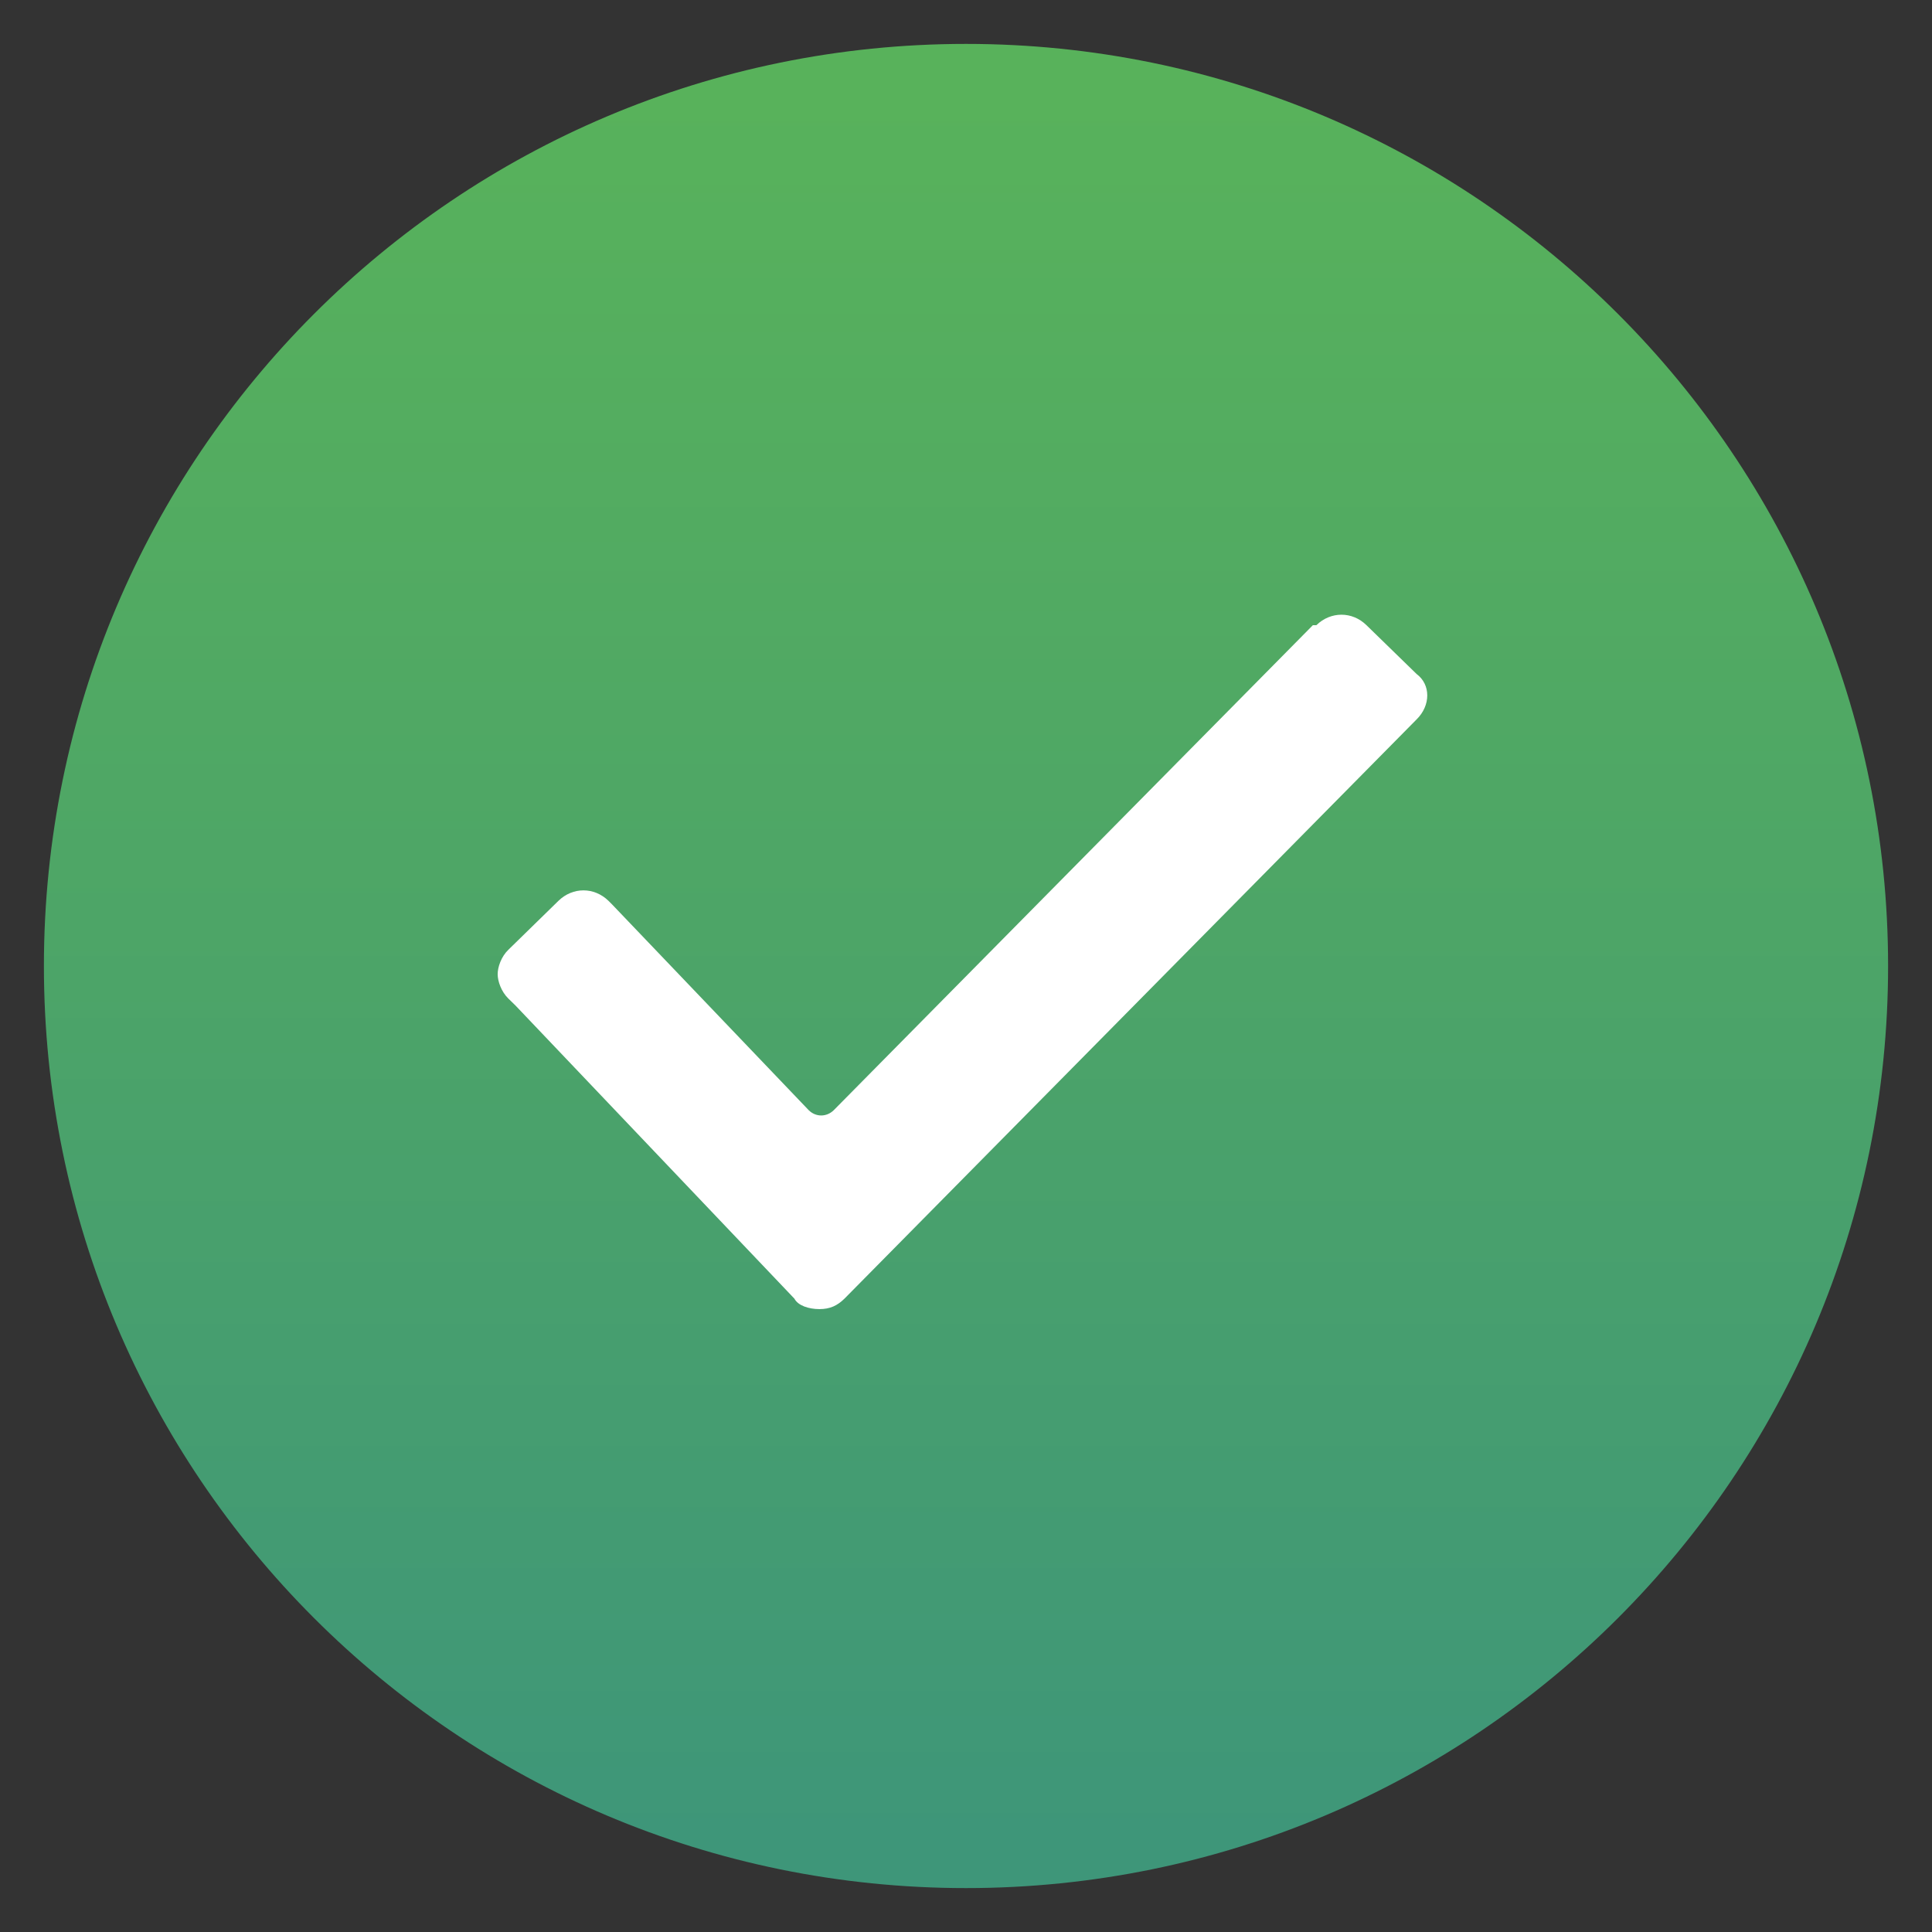 <svg width="22" height="22" viewBox="0 0 22 22" fill="none" xmlns="http://www.w3.org/2000/svg">
<rect x="0" y="0" width="22" height="22" fill="#333333" stroke="none"/>
<g id="point">
<path id="Oval 8" fill-rule="evenodd" clip-rule="evenodd" d="M11 21C16.523 21 21 16.523 21 11C21 5.477 16.523 1 11 1C5.477 1 1 5.477 1 11C1 16.523 5.477 21 11 21Z" fill="url(#paint0_linear_7438_3069)" stroke="url(#paint1_linear_7438_3069)" stroke-linecap="square"/>
<path id="Path" d="M16.131 8.192L9.616 14.788C9.535 14.867 9.453 14.907 9.331 14.907C9.209 14.907 9.087 14.867 9.046 14.788L5.87 11.45L5.789 11.371C5.707 11.291 5.667 11.172 5.667 11.093C5.667 11.013 5.707 10.894 5.789 10.815L6.359 10.258C6.522 10.099 6.766 10.099 6.929 10.258L6.969 10.298L9.209 12.642C9.29 12.722 9.412 12.722 9.494 12.642L14.95 7.119H14.99C15.153 6.96 15.398 6.96 15.56 7.119L16.131 7.675C16.293 7.795 16.293 8.033 16.131 8.192Z" fill="white"/>
</g>
<defs>
<linearGradient id="paint0_linear_7438_3069" x1="21" y1="21" x2="21" y2="1" gradientUnits="userSpaceOnUse">
<stop stop-color="#3E9679"/>
<stop offset="0.523" stop-color="#4DA567"/>
<stop offset="1" stop-color="#58B25B"/>
</linearGradient>
<linearGradient id="paint1_linear_7438_3069" x1="21" y1="21" x2="21" y2="1" gradientUnits="userSpaceOnUse">
<stop stop-color="#3E9679"/>
<stop offset="0.523" stop-color="#4DA567"/>
<stop offset="1" stop-color="#58B25B"/>
</linearGradient>
</defs>
</svg>
